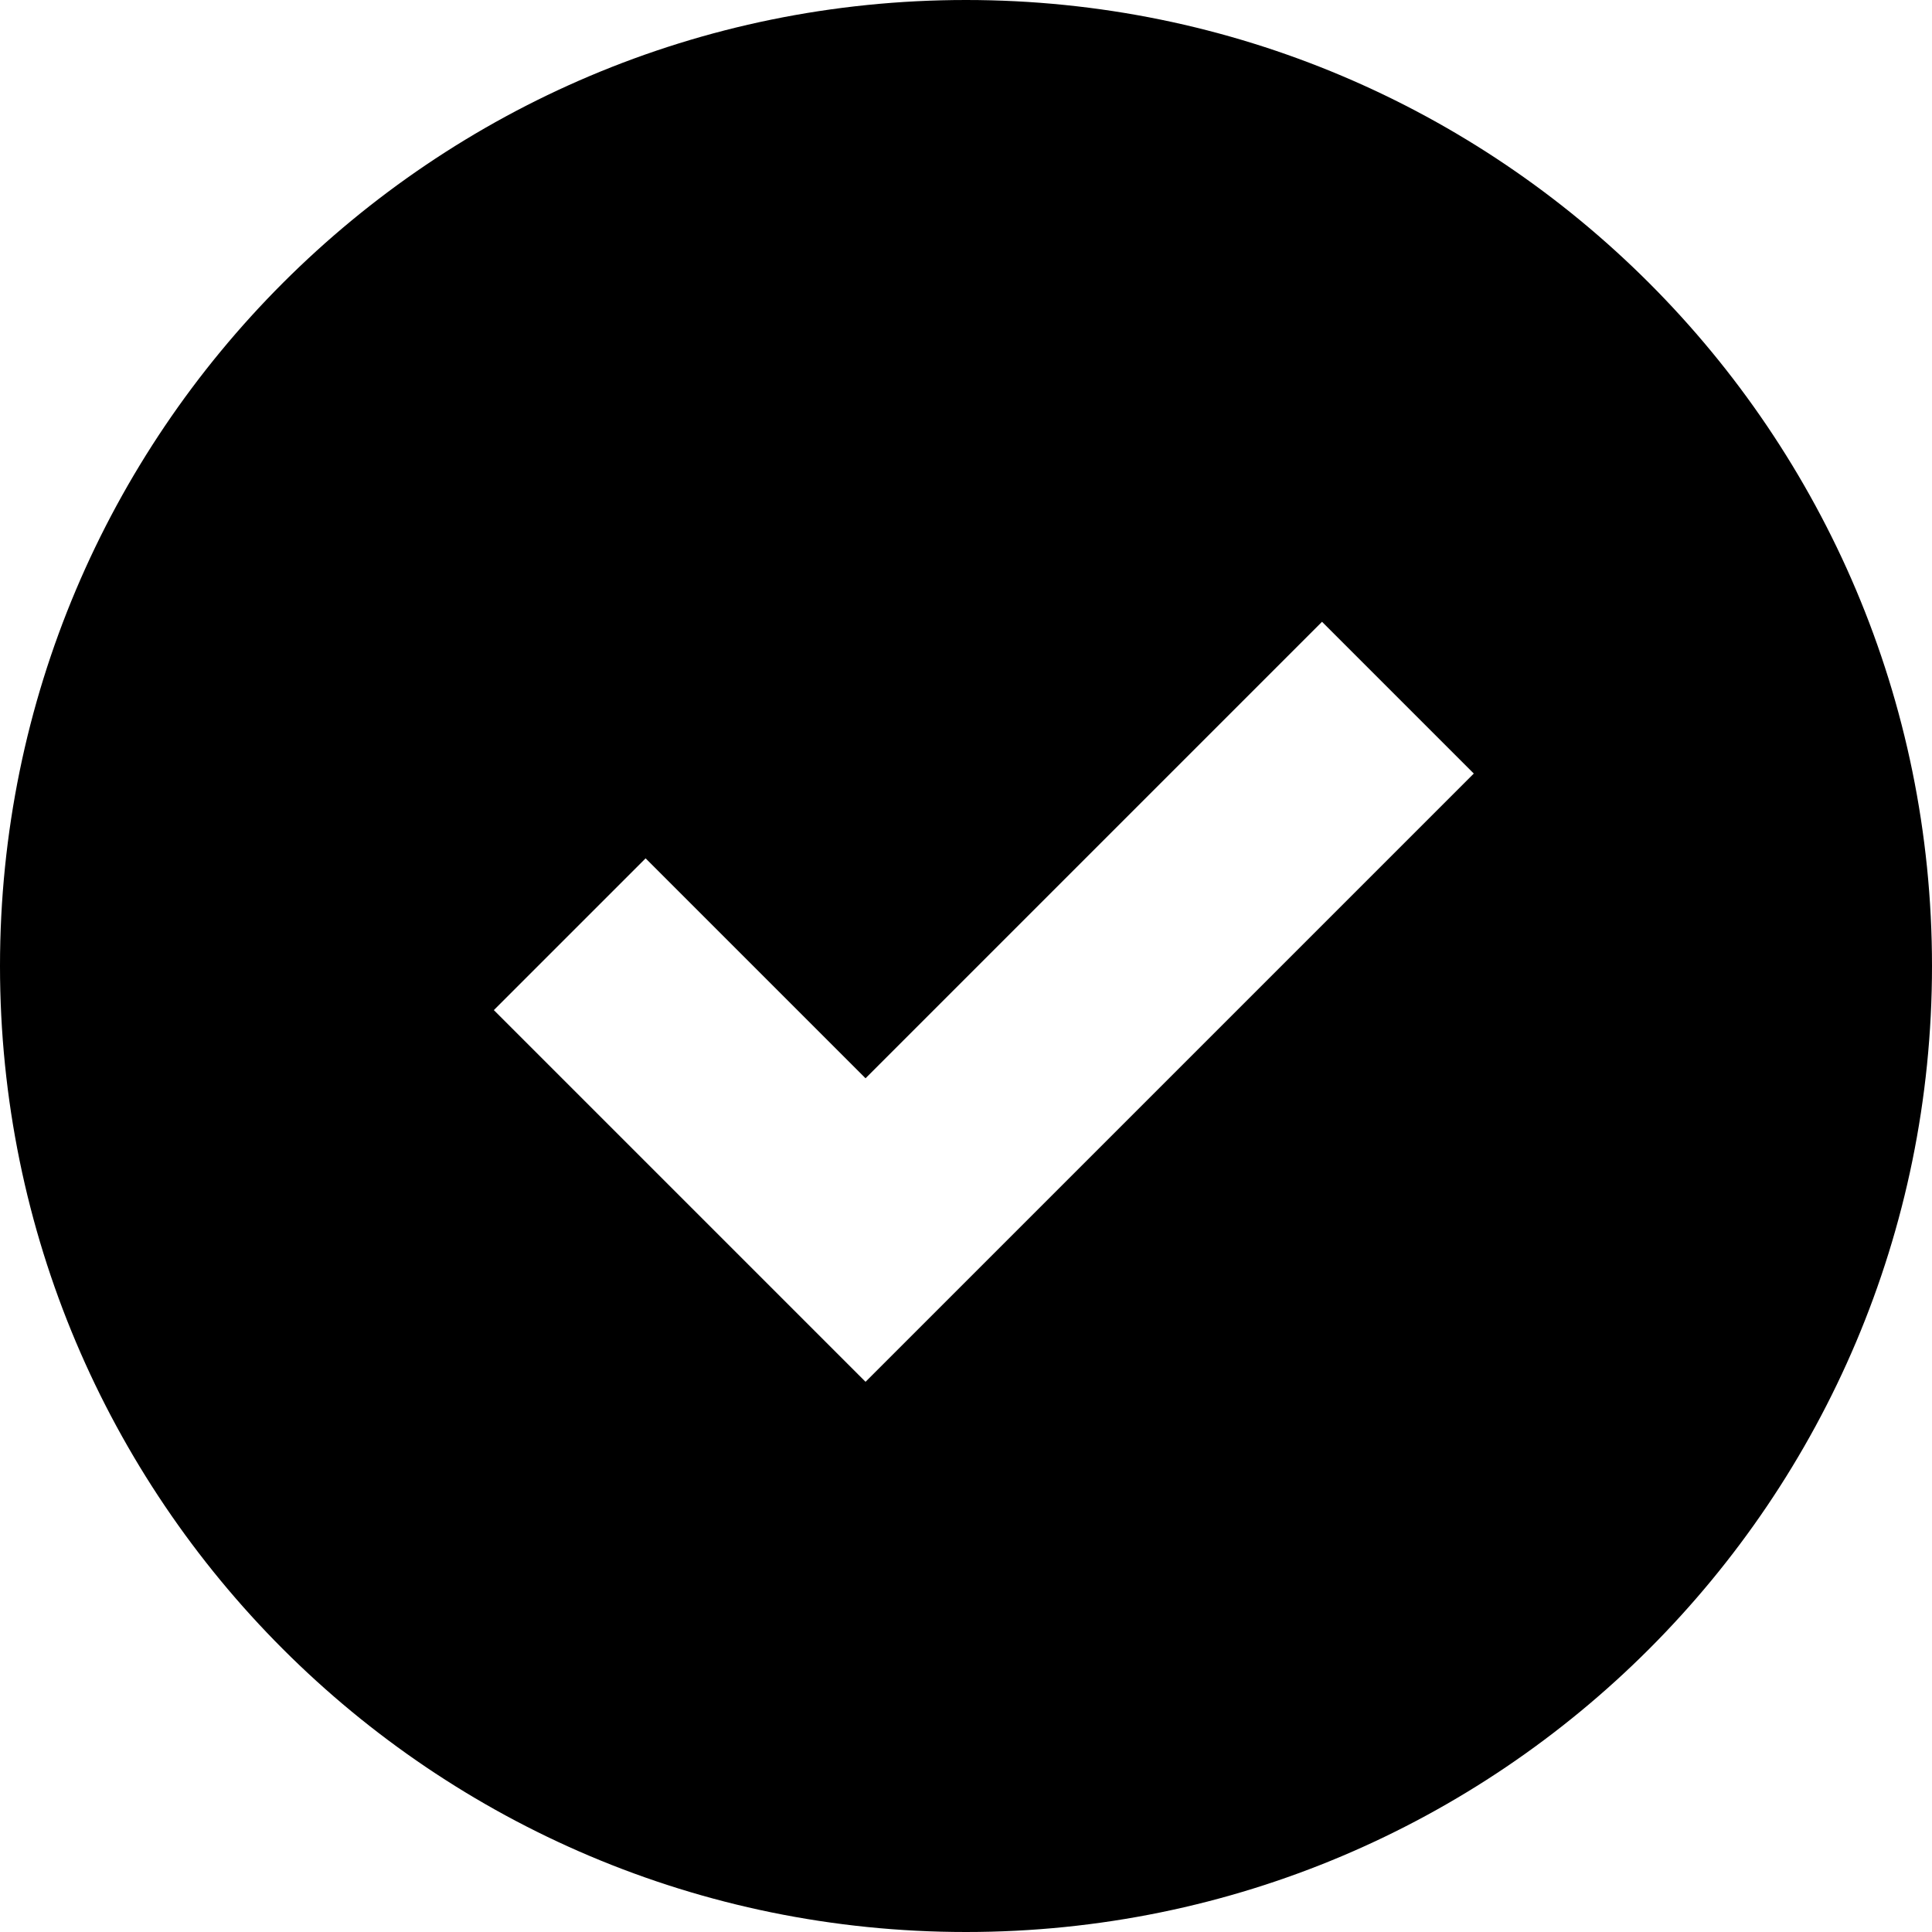 <?xml version="1.0" encoding="utf-8"?>
<svg fill="#000000" width="800px" height="800px" viewBox="0 0 1920 1920" xmlns="http://www.w3.org/2000/svg">
    <path d="M860.16 1373.227 490.773 1003.84 641.6 853.013l218.56 218.56 453.653-453.653 150.827 150.827-604.48 604.48ZM960 0C429.76 0 0 429.76 0 960s429.76 960 960 960c530.133 0 960-429.76 960-960S1490.133 0 960 0Z" fill-rule="evenodd"/>
</svg>